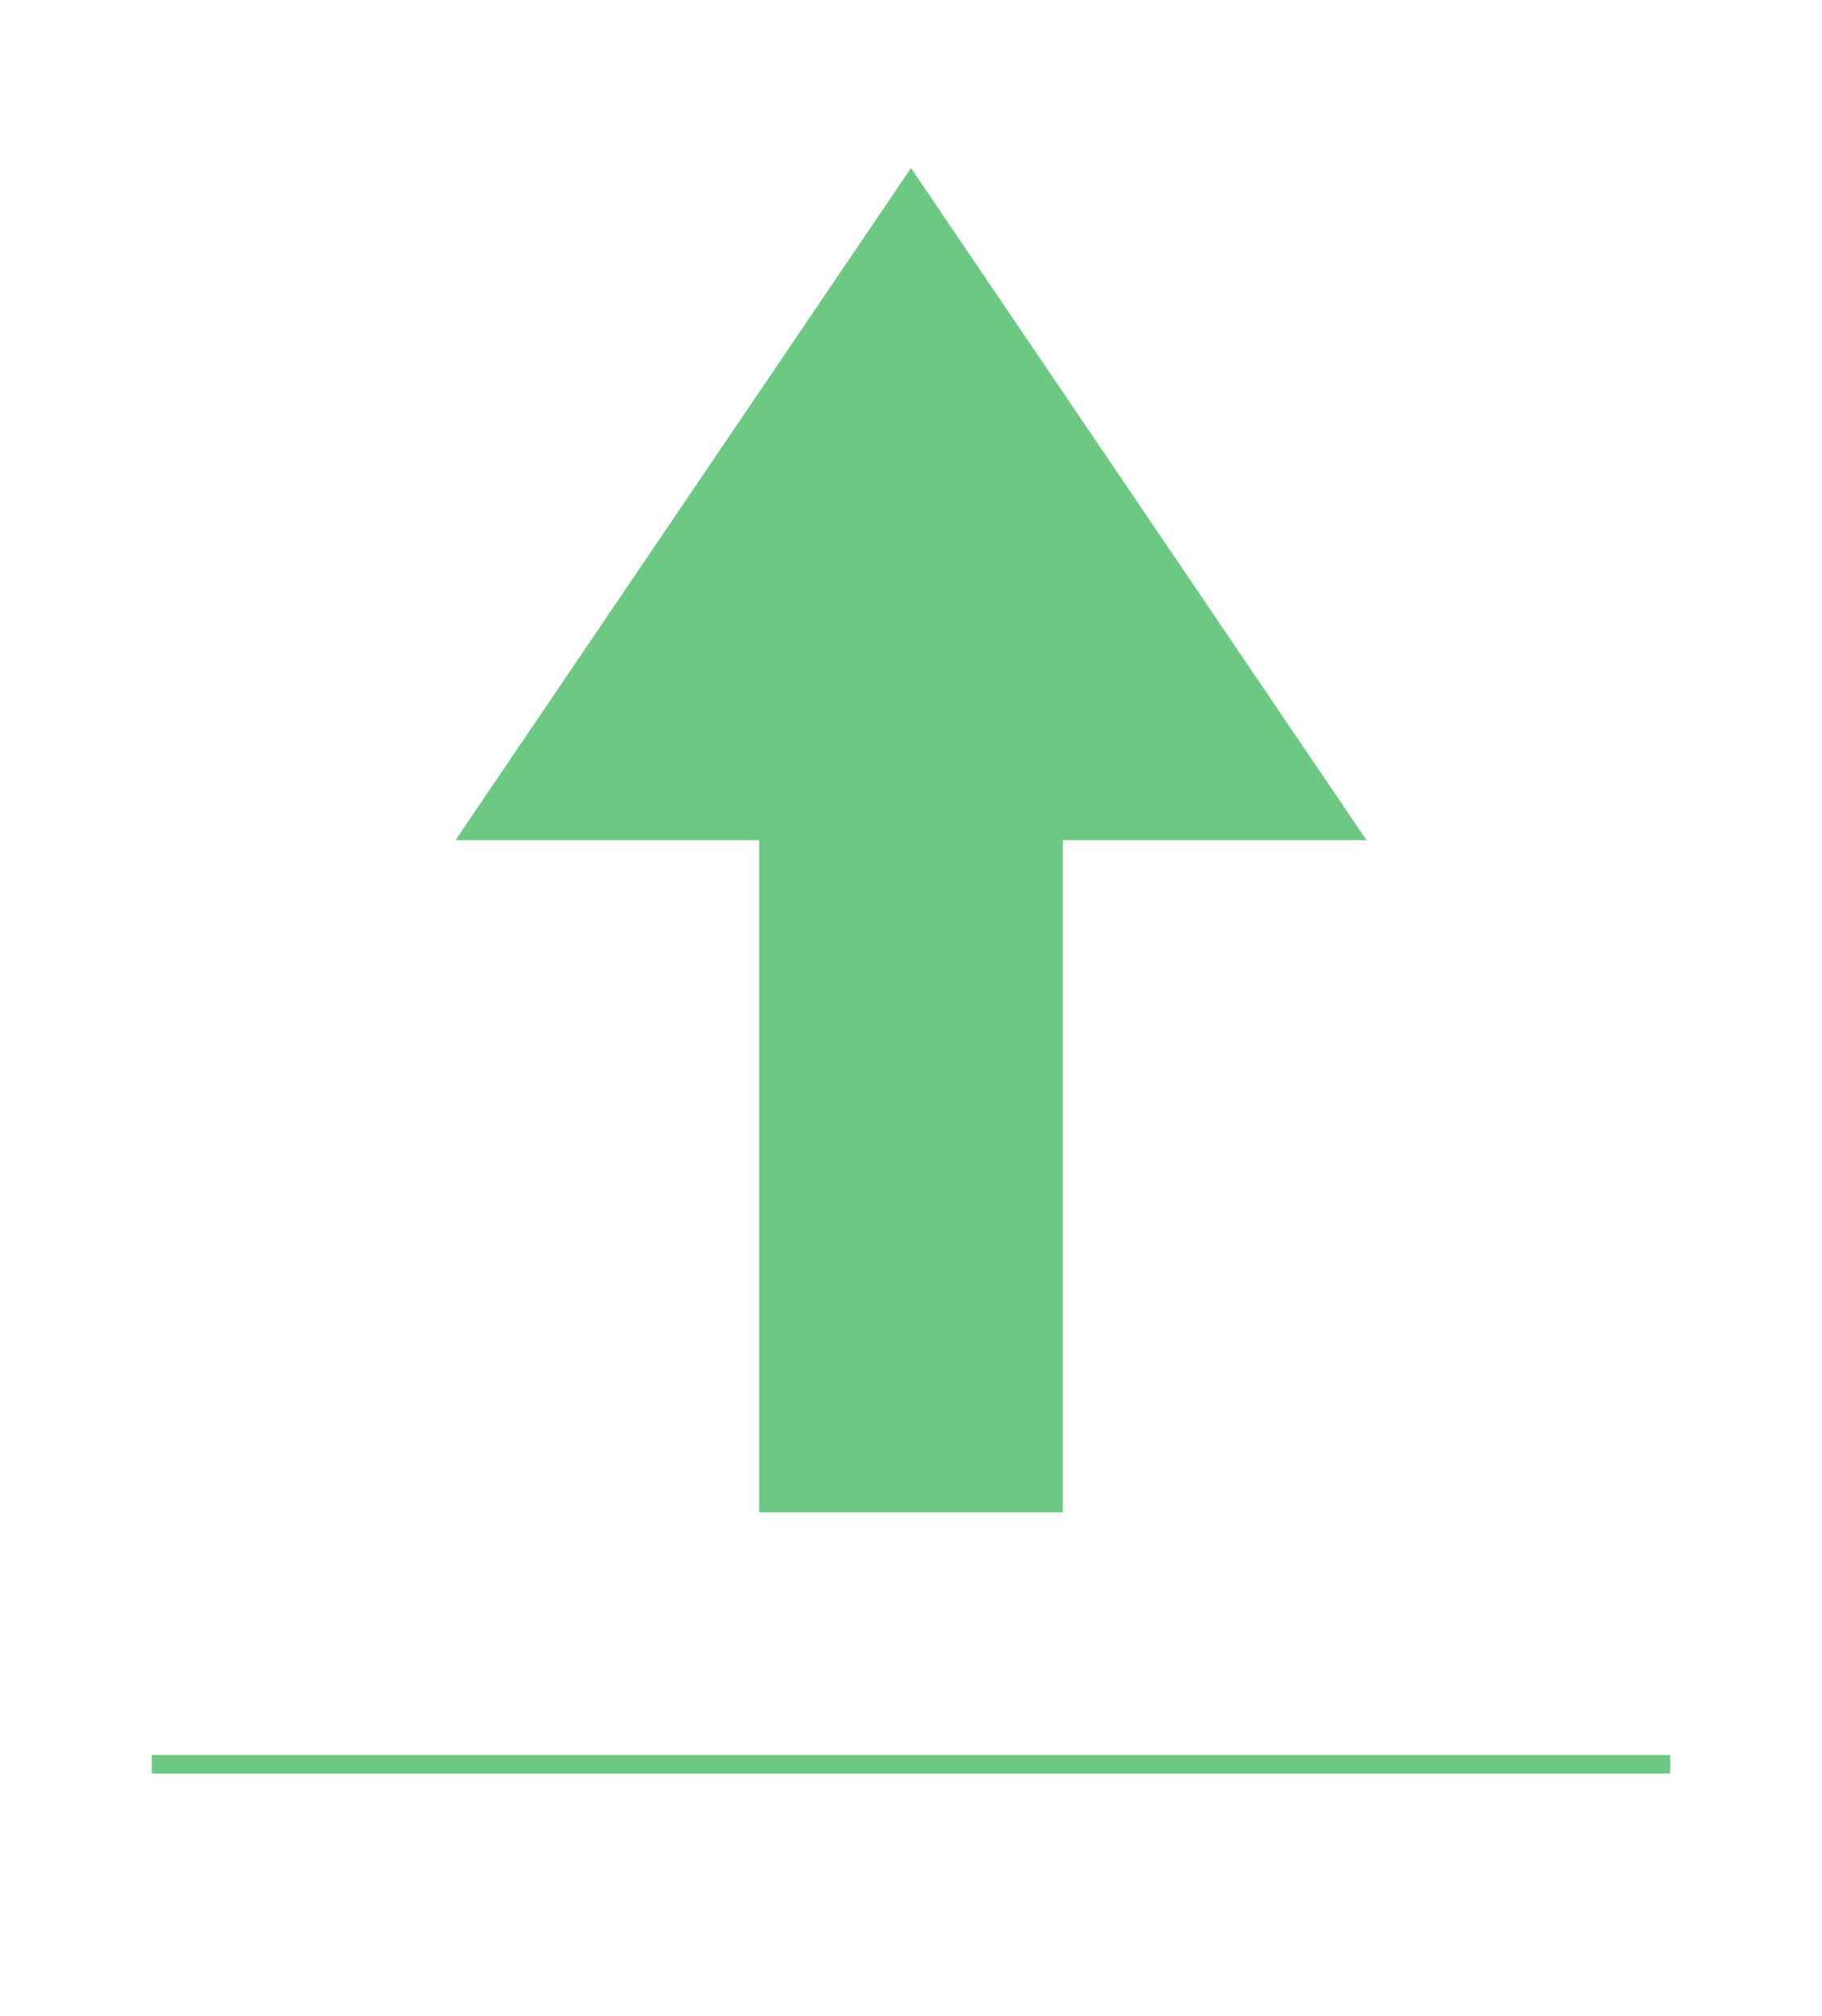 <svg width="197" height="218" viewBox="0 0 197 218" fill="none" xmlns="http://www.w3.org/2000/svg">
<path d="M16.416 190.75H180.583" stroke="#6CC882" stroke-width="2" stroke-miterlimit="10"/>
<path d="M98.5 18.168L49.25 90.835H82.083V163.501H114.917V90.835H147.75L98.5 18.168Z" fill="#6CC882"/>
</svg>
